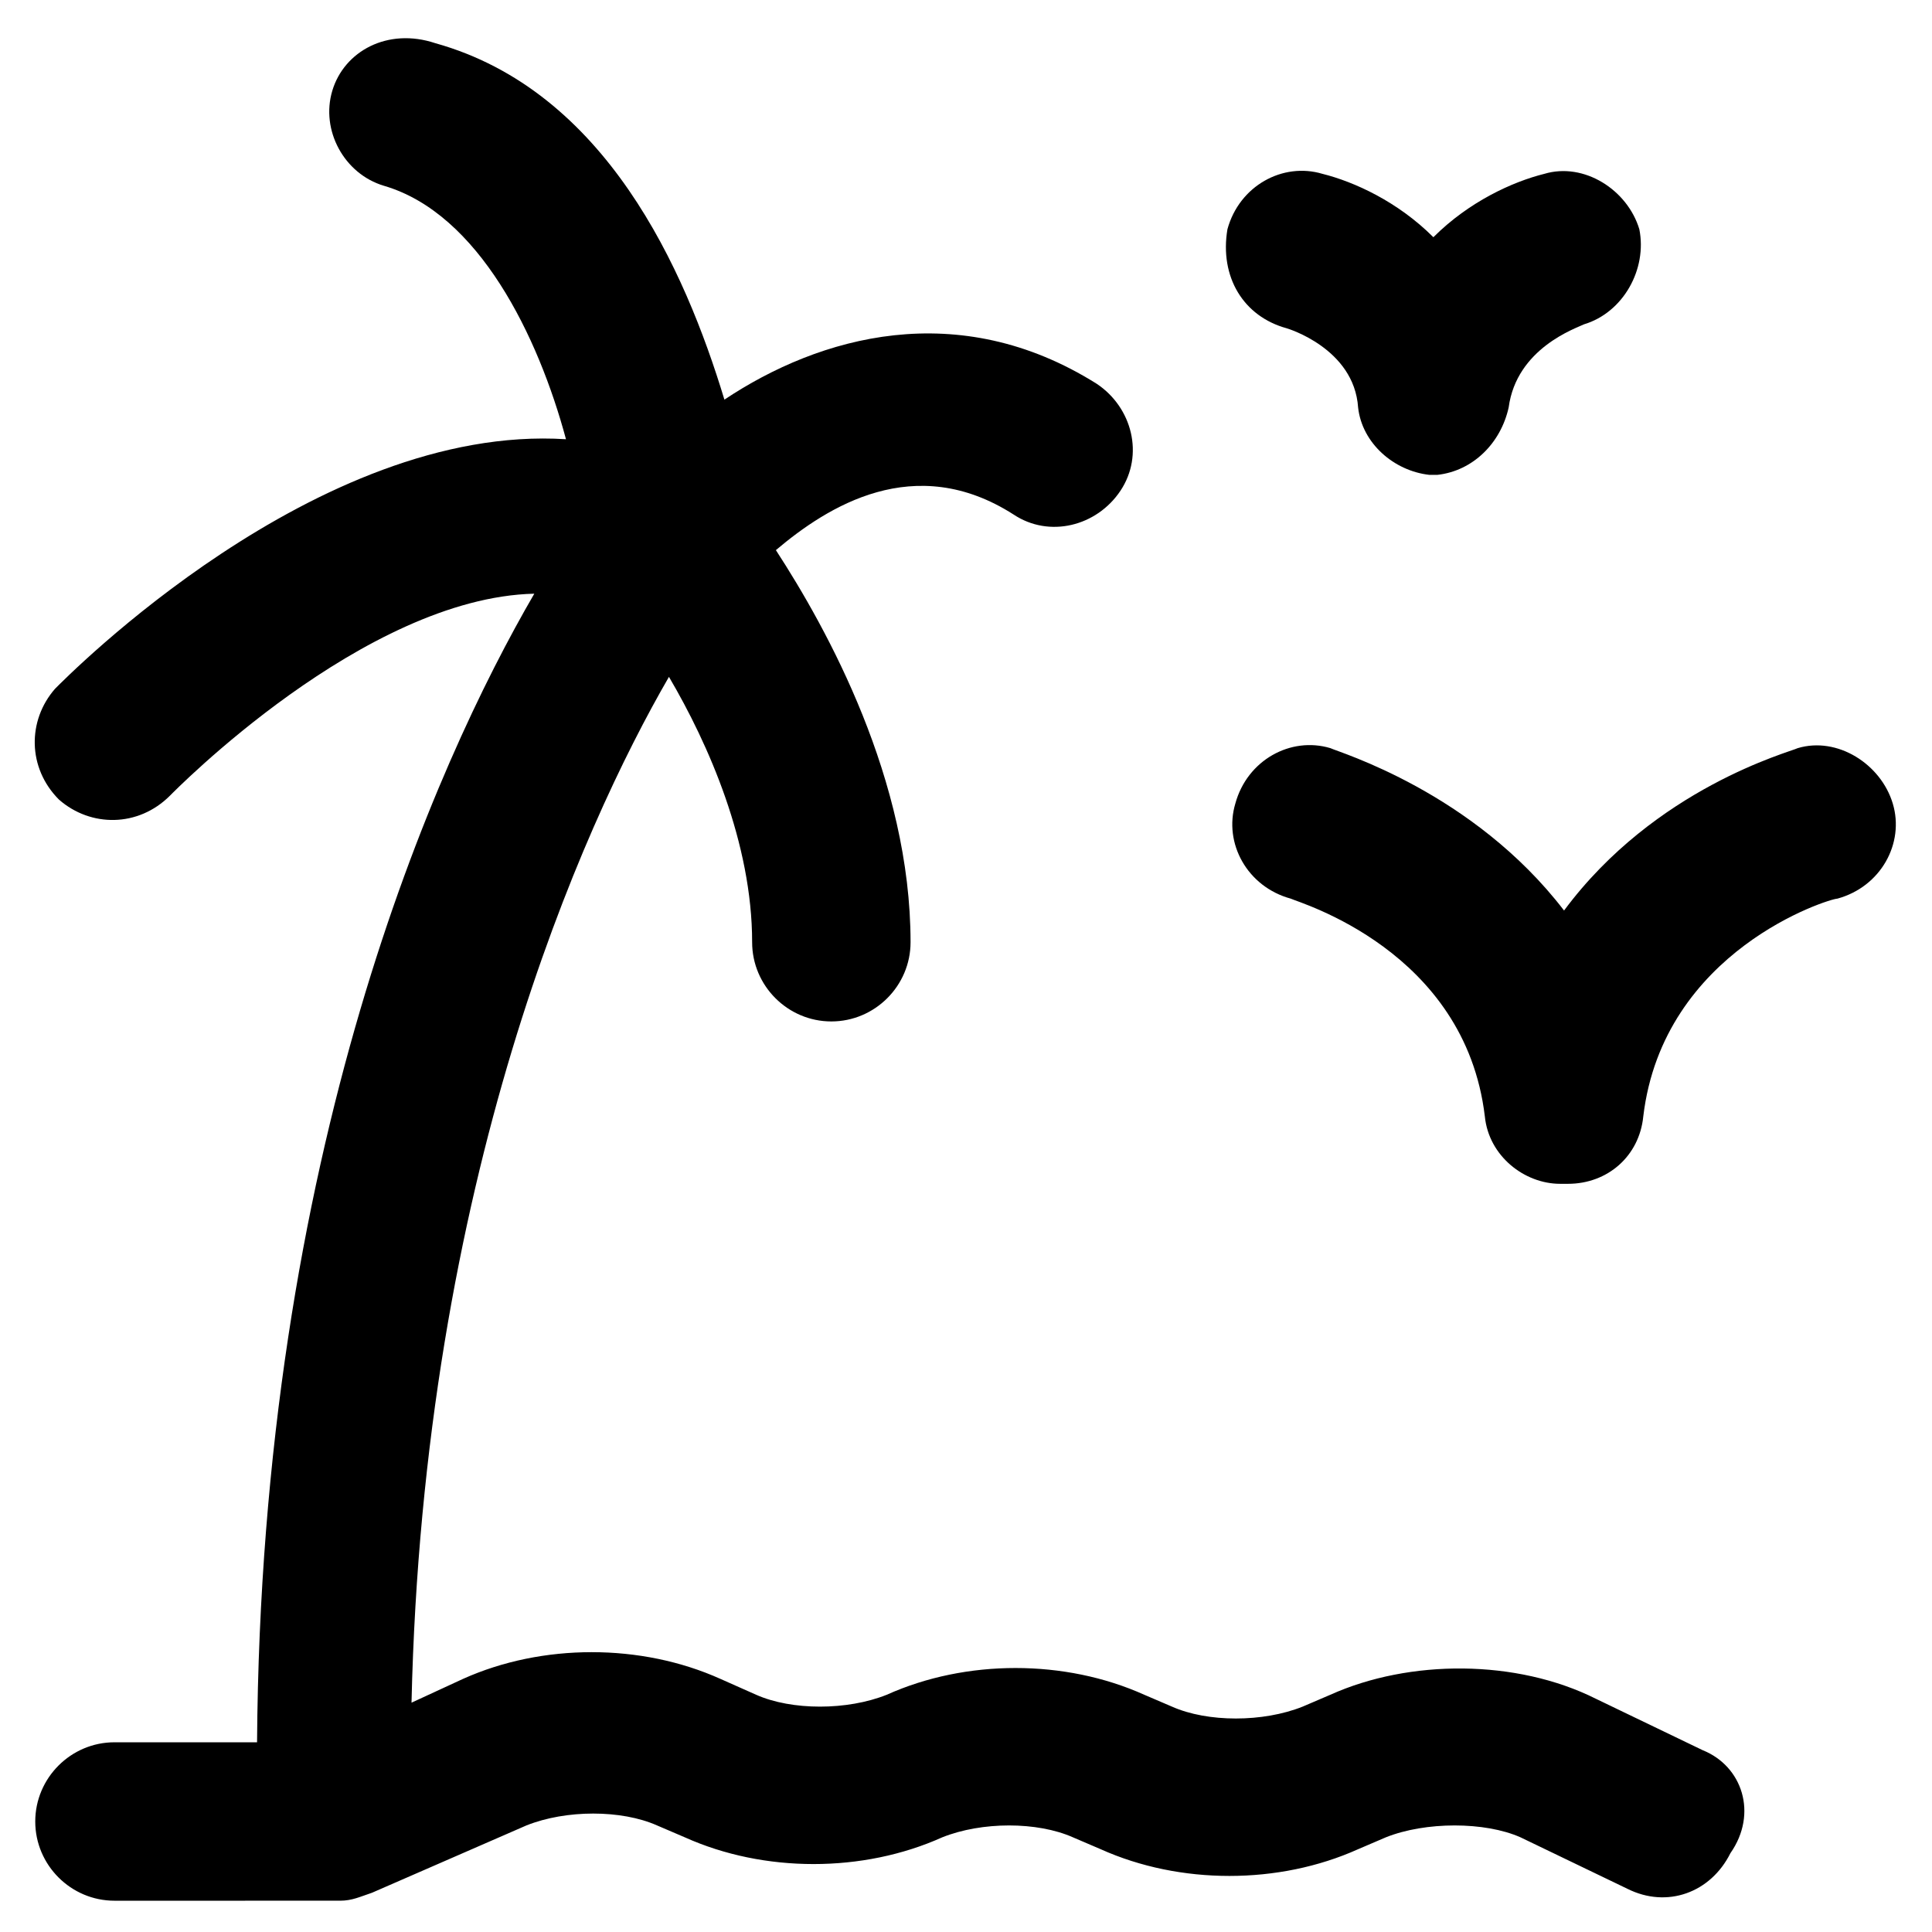 <?xml version="1.0" encoding="UTF-8"?>
<!-- Uploaded to: SVG Repo, www.svgrepo.com, Generator: SVG Repo Mixer Tools -->
<svg fill="#000000" width="800px" height="800px" version="1.1" viewBox="144 144 512 512" xmlns="http://www.w3.org/2000/svg">
 <g>
  <path d="m645.61 356.96c-3.148-10.496-14.695-17.844-25.191-14.695-2.098 1.051-37.785 10.496-61.926 43.035-24.141-31.488-59.828-41.984-61.926-43.035-10.496-3.148-22.043 3.148-25.191 14.695-3.148 10.496 3.148 22.043 14.695 25.191 2.098 1.051 46.184 13.645 51.43 57.727 1.051 10.496 10.496 17.844 19.941 17.844h1.051 1.051c10.496 0 18.895-7.348 19.941-17.844 5.246-44.082 49.332-57.727 51.43-57.727 11.547-3.148 17.844-14.695 14.695-25.191z"/>
  <path d="m485.02 231.01s17.844 5.246 18.895 20.992c1.051 9.445 9.445 16.793 18.895 17.844h1.051 1.051c9.445-1.051 16.793-8.398 18.895-17.844 2.098-15.742 17.844-20.992 19.941-22.043 10.496-3.148 16.793-14.695 14.695-25.191-3.148-10.496-14.695-17.844-25.191-14.695-8.398 2.098-19.941 7.348-29.391 16.793-9.445-9.445-20.992-14.695-29.391-16.793-10.496-3.148-22.043 3.148-25.191 14.695-2.102 12.598 4.199 23.094 15.742 26.242z"/>
  <path d="m595.23 607.82-28.34-13.645c-20.992-10.496-49.332-10.496-70.324-1.051l-7.348 3.148c-10.496 4.199-25.191 4.199-34.637 0l-7.348-3.148c-20.992-9.445-47.23-9.445-68.223 0-10.496 4.199-25.191 4.199-34.637 0l-9.449-4.199c-20.992-9.445-47.23-9.445-68.223 0l-13.645 6.301c3.148-138.55 45.133-231.96 68.223-271.85 10.496 17.844 22.043 44.082 22.043 70.324 0 11.547 9.445 20.992 20.992 20.992s20.992-9.445 20.992-20.992c0-43.035-22.043-82.918-35.688-103.91 13.645-11.547 36.734-26.238 62.977-9.445 9.445 6.297 22.043 3.148 28.34-6.297 6.297-9.445 3.148-22.043-6.297-28.34-36.734-23.09-73.473-12.594-98.664 4.199-10.496-34.637-31.488-81.867-76.621-94.465-12.594-4.203-24.141 2.094-27.289 12.59s3.148 22.043 13.645 25.191c25.191 7.348 40.934 39.887 48.281 67.176-66.125-4.199-132.25 62.977-135.4 66.125-7.348 8.398-7.348 20.992 1.051 29.391 8.398 7.348 20.992 7.348 29.391-1.051 1.051-1.051 51.43-52.48 96.562-53.531-26.238 45.133-72.422 147.99-73.473 304.39h-37.789c-11.547 0-20.992 9.445-20.992 20.992s9.445 20.992 20.992 20.992l57.73-0.004h1.051 1.051c3.148 0 5.246-1.051 8.398-2.098l40.934-17.844c10.496-4.199 25.191-4.199 34.637 0l7.348 3.148c20.992 9.445 47.23 9.445 68.223 0 10.496-4.199 25.191-4.199 34.637 0l7.348 3.148c20.992 9.445 47.23 9.445 68.223 0l7.348-3.148c10.496-4.199 26.238-4.199 35.688 0l28.34 13.645c10.496 5.246 22.043 1.051 27.289-9.445 7.344-10.496 3.148-23.09-7.348-27.289z"/>
 </g>
</svg>